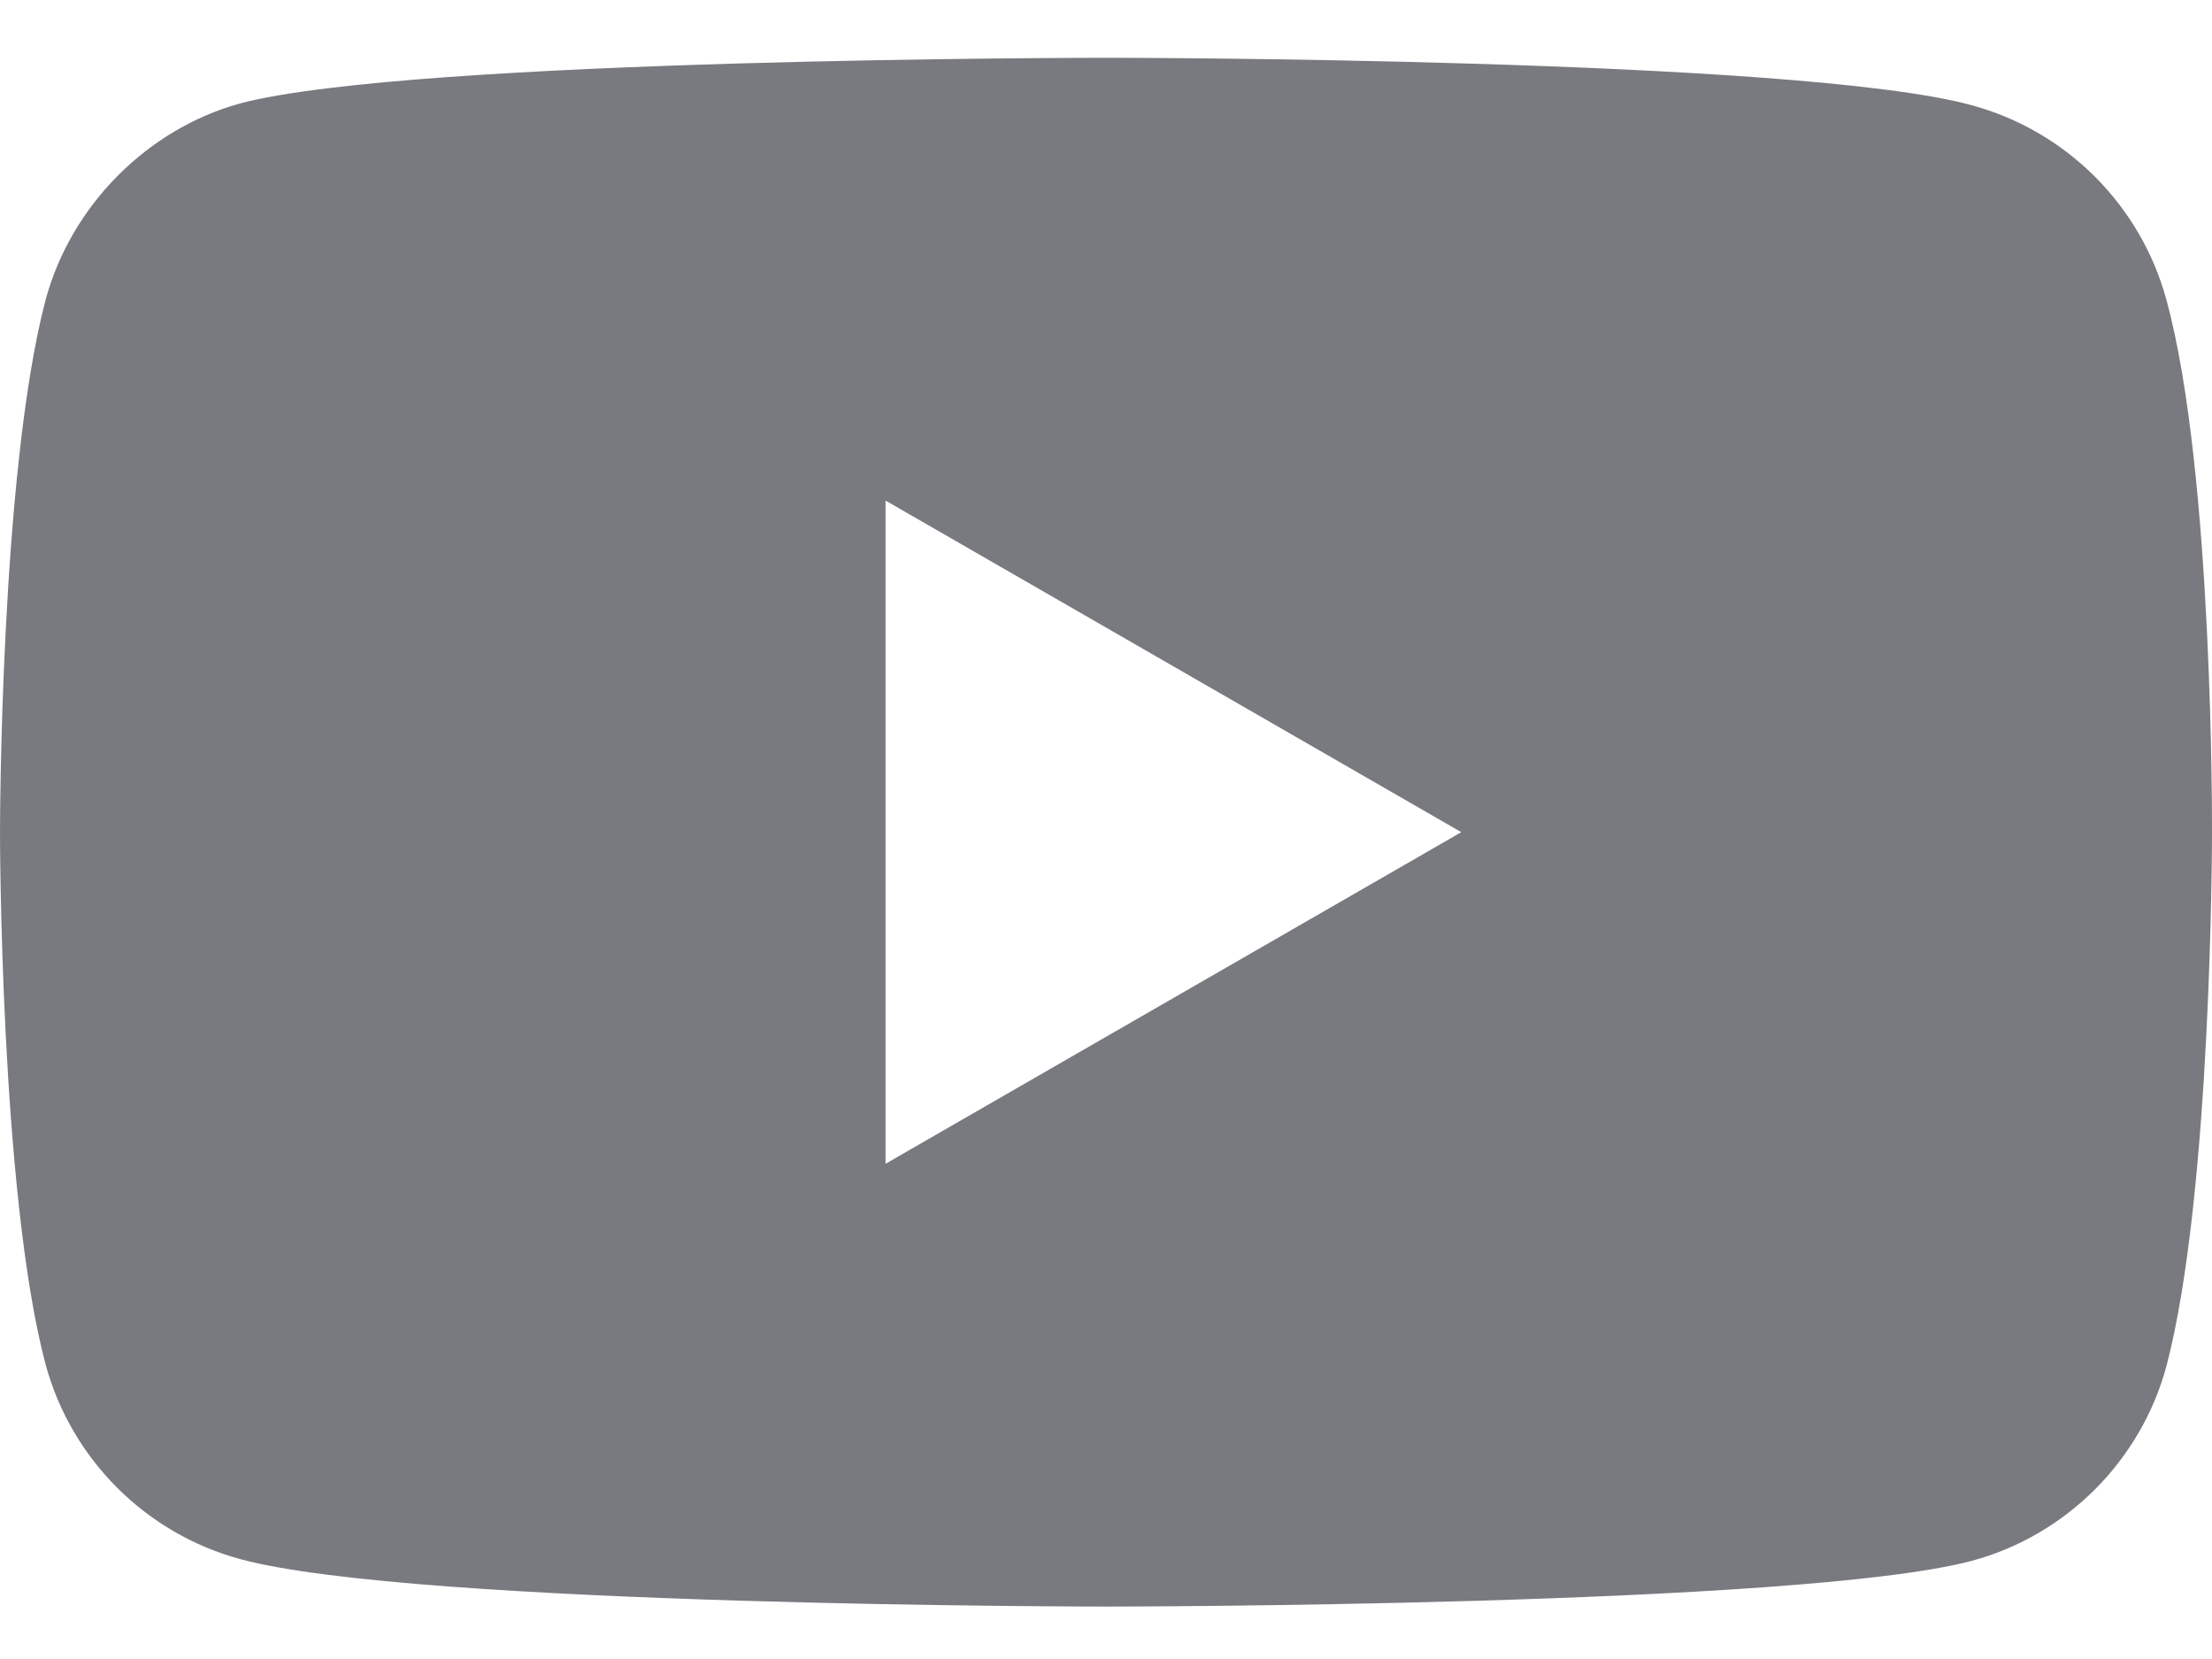<svg width="24" height="18" viewBox="0 0 24 18" fill="none" xmlns="http://www.w3.org/2000/svg">
<path fill-rule="evenodd" clip-rule="evenodd" d="M21.39 1.141C22.418 1.418 23.229 2.228 23.506 3.256C24.02 5.134 24 9.049 24 9.049C24 9.049 24 12.943 23.506 14.821C23.229 15.849 22.418 16.66 21.39 16.936C19.512 17.431 12 17.431 12 17.431C12 17.431 4.507 17.431 2.61 16.917C1.581 16.64 0.771 15.829 0.494 14.801C0 12.943 0 9.029 0 9.029C0 9.029 0 5.134 0.494 3.256C0.771 2.228 1.601 1.398 2.609 1.121C4.488 0.627 12 0.627 12 0.627C12 0.627 19.512 0.627 21.39 1.141ZM15.855 9.029L9.608 12.627V5.431L15.855 9.029Z" fill="#787A80"/>
</svg>
